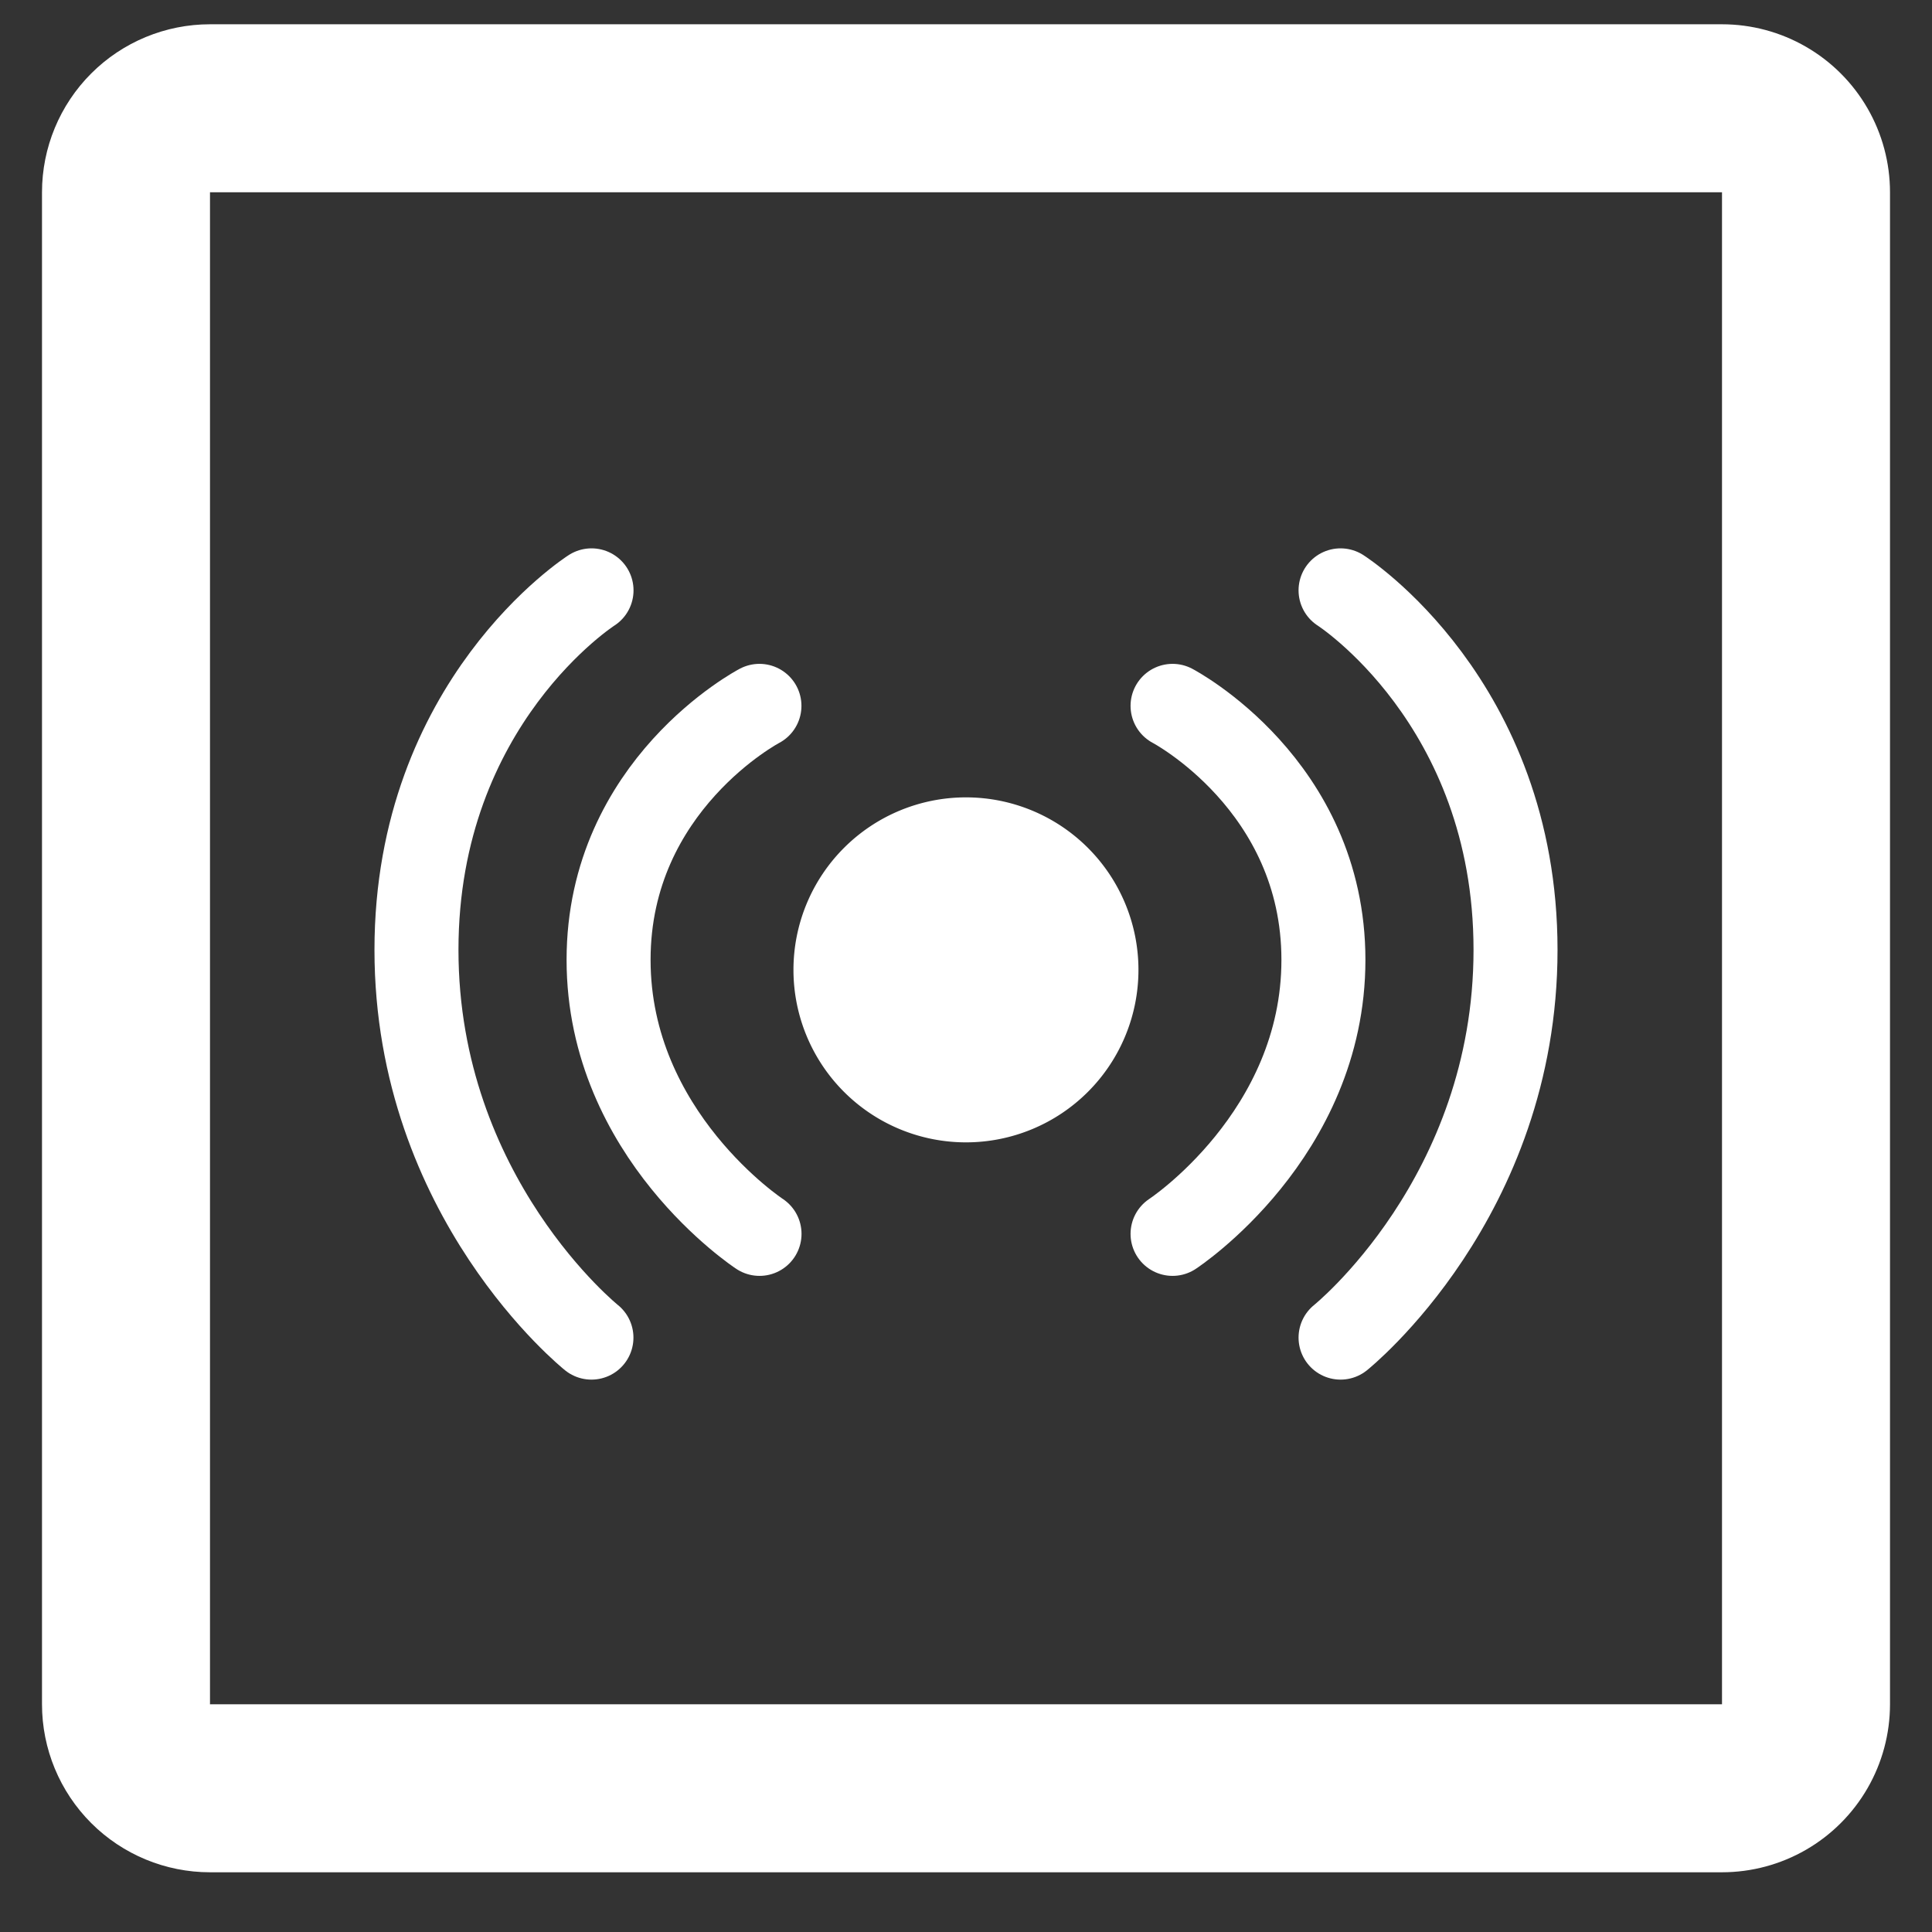 <svg xmlns="http://www.w3.org/2000/svg" width="23" height="23" viewBox="0 0 23 23"><rect x="0" y="0" width="23" height="23" fill="#333333" stroke="none"/><defs><clipPath id="vv5ja"><path fill="#fff" d="M2.5 22.289a2 2 0 0 1-2-2v-18a2 2 0 0 1 2-2h18a2 2 0 0 1 2 2v18a2 2 0 0 1-2 2z"/></clipPath></defs><g><g><g><path fill="none" stroke="#fff" stroke-miterlimit="20" stroke-width="4" d="M2.5 22.289a2 2 0 0 1-2-2v-18a2 2 0 0 1 2-2h18a2 2 0 0 1 2 2v18a2 2 0 0 1-2 2z" clip-path="url(&quot;#vv5ja&quot;)"/></g><g><path fill="#fff" d="M9.446 11.546a2.053 2.053 0 1 1 4.107 0 2.053 2.053 0 0 1-4.107 0z"/></g><g><path fill="none" stroke="#fff" stroke-linecap="round" stroke-miterlimit="20" d="M13.959 8.403v0s1.796.939 1.796 3.024c0 2.086-1.796 3.262-1.796 3.262v0"/></g><g><path fill="none" stroke="#fff" stroke-linecap="round" stroke-miterlimit="20" d="M9.041 8.403v0s-1.796.939-1.796 3.024c0 2.086 1.797 3.262 1.797 3.262v0"/></g><g><path fill="none" stroke="#fff" stroke-linecap="round" stroke-miterlimit="20" d="M15.959 7.028v0s2.083 1.328 2.083 4.28c0 2.95-2.083 4.616-2.083 4.616v0"/></g><g><path fill="none" stroke="#fff" stroke-linecap="round" stroke-miterlimit="20" d="M7.042 7.028v0s-2.084 1.328-2.084 4.28c0 2.95 2.083 4.616 2.083 4.616v0"/></g></g></g></svg>